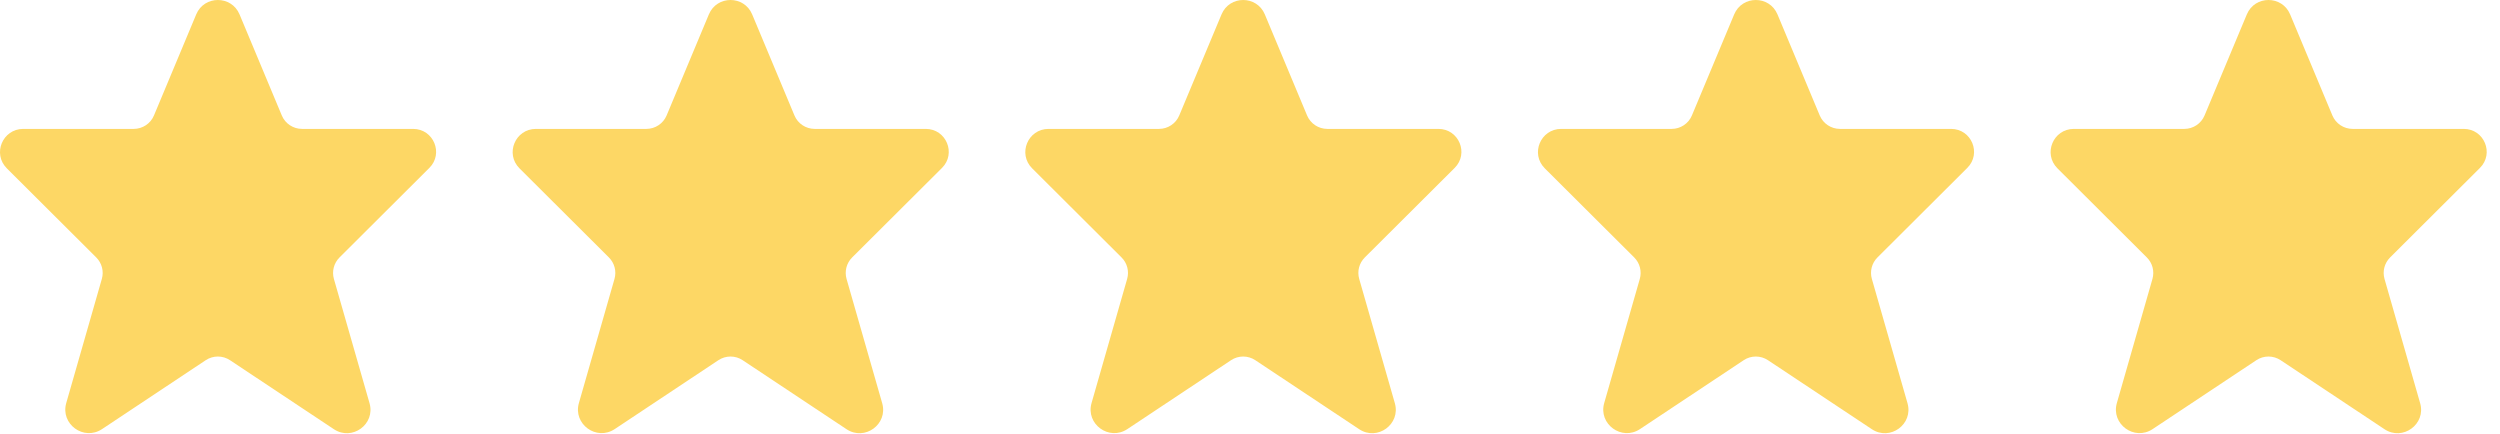 <?xml version="1.0" encoding="UTF-8"?> <svg xmlns="http://www.w3.org/2000/svg" width="98" height="17" viewBox="0 0 98 17" fill="none"><path fill-rule="evenodd" clip-rule="evenodd" d="M7.692 0.564C8.006 -0.188 9.075 -0.188 9.39 0.564L11.046 4.525C11.179 4.845 11.493 5.053 11.84 5.053H16.195C16.996 5.053 17.397 6.018 16.831 6.582L13.309 10.092C13.088 10.312 13.004 10.635 13.089 10.934L14.486 15.806C14.722 16.629 13.802 17.299 13.087 16.824L9.018 14.121C8.729 13.928 8.352 13.928 8.063 14.121L4.001 16.82C3.284 17.296 2.361 16.624 2.597 15.799L3.992 10.934C4.078 10.635 3.994 10.312 3.773 10.092L0.268 6.599C-0.305 6.028 0.101 5.053 0.911 5.053H5.241C5.589 5.053 5.902 4.845 6.036 4.525L7.692 0.564Z" fill="#FDD765"></path><path fill-rule="evenodd" clip-rule="evenodd" d="M27.788 0.564C28.102 -0.188 29.171 -0.188 29.485 0.564L31.142 4.525C31.275 4.845 31.589 5.053 31.936 5.053H36.291C37.092 5.053 37.493 6.018 36.927 6.582L33.404 10.092C33.183 10.312 33.1 10.635 33.185 10.934L34.582 15.806C34.818 16.629 33.898 17.299 33.183 16.824L29.114 14.121C28.825 13.928 28.448 13.928 28.159 14.121L24.097 16.82C23.38 17.296 22.457 16.624 22.693 15.799L24.088 10.934C24.174 10.635 24.09 10.312 23.869 10.092L20.364 6.599C19.791 6.028 20.197 5.053 21.007 5.053H25.337C25.685 5.053 25.998 4.845 26.132 4.525L27.788 0.564Z" fill="#FDD765"></path><path fill-rule="evenodd" clip-rule="evenodd" d="M47.884 0.564C48.198 -0.188 49.267 -0.188 49.581 0.564L51.237 4.525C51.371 4.845 51.684 5.053 52.032 5.053H56.387C57.188 5.053 57.589 6.018 57.023 6.582L53.5 10.092C53.279 10.312 53.195 10.635 53.281 10.934L54.678 15.806C54.914 16.629 53.993 17.299 53.279 16.824L49.21 14.121C48.921 13.928 48.544 13.928 48.255 14.121L44.193 16.82C43.476 17.296 42.552 16.624 42.789 15.799L44.184 10.934C44.27 10.635 44.186 10.312 43.965 10.092L40.46 6.599C39.887 6.028 40.293 5.053 41.102 5.053H45.433C45.78 5.053 46.094 4.845 46.227 4.525L47.884 0.564Z" fill="#FDD765"></path><path fill-rule="evenodd" clip-rule="evenodd" d="M67.98 0.564C68.294 -0.188 69.363 -0.188 69.677 0.564L71.333 4.525C71.467 4.845 71.78 5.053 72.128 5.053H76.483C77.284 5.053 77.685 6.018 77.118 6.582L73.596 10.092C73.375 10.312 73.291 10.635 73.377 10.934L74.774 15.806C75.01 16.629 74.089 17.299 73.375 16.824L69.306 14.121C69.017 13.928 68.64 13.928 68.351 14.121L64.288 16.82C63.572 17.296 62.648 16.624 62.885 15.799L64.28 10.934C64.365 10.635 64.282 10.312 64.061 10.092L60.556 6.599C59.983 6.028 60.389 5.053 61.198 5.053H65.529C65.876 5.053 66.19 4.845 66.323 4.525L67.98 0.564Z" fill="#FDD765"></path><path fill-rule="evenodd" clip-rule="evenodd" d="M88.076 0.564C88.39 -0.188 89.459 -0.188 89.773 0.564L91.429 4.525C91.563 4.845 91.876 5.053 92.224 5.053H96.579C97.38 5.053 97.781 6.018 97.214 6.582L93.692 10.092C93.471 10.312 93.387 10.635 93.473 10.934L94.87 15.806C95.106 16.629 94.185 17.299 93.471 16.824L89.402 14.121C89.113 13.928 88.736 13.928 88.447 14.121L84.384 16.82C83.668 17.296 82.744 16.624 82.981 15.799L84.376 10.934C84.461 10.635 84.378 10.312 84.156 10.092L80.652 6.599C80.079 6.028 80.484 5.053 81.294 5.053H85.625C85.972 5.053 86.286 4.845 86.419 4.525L88.076 0.564Z" fill="#FDD765"></path></svg> 